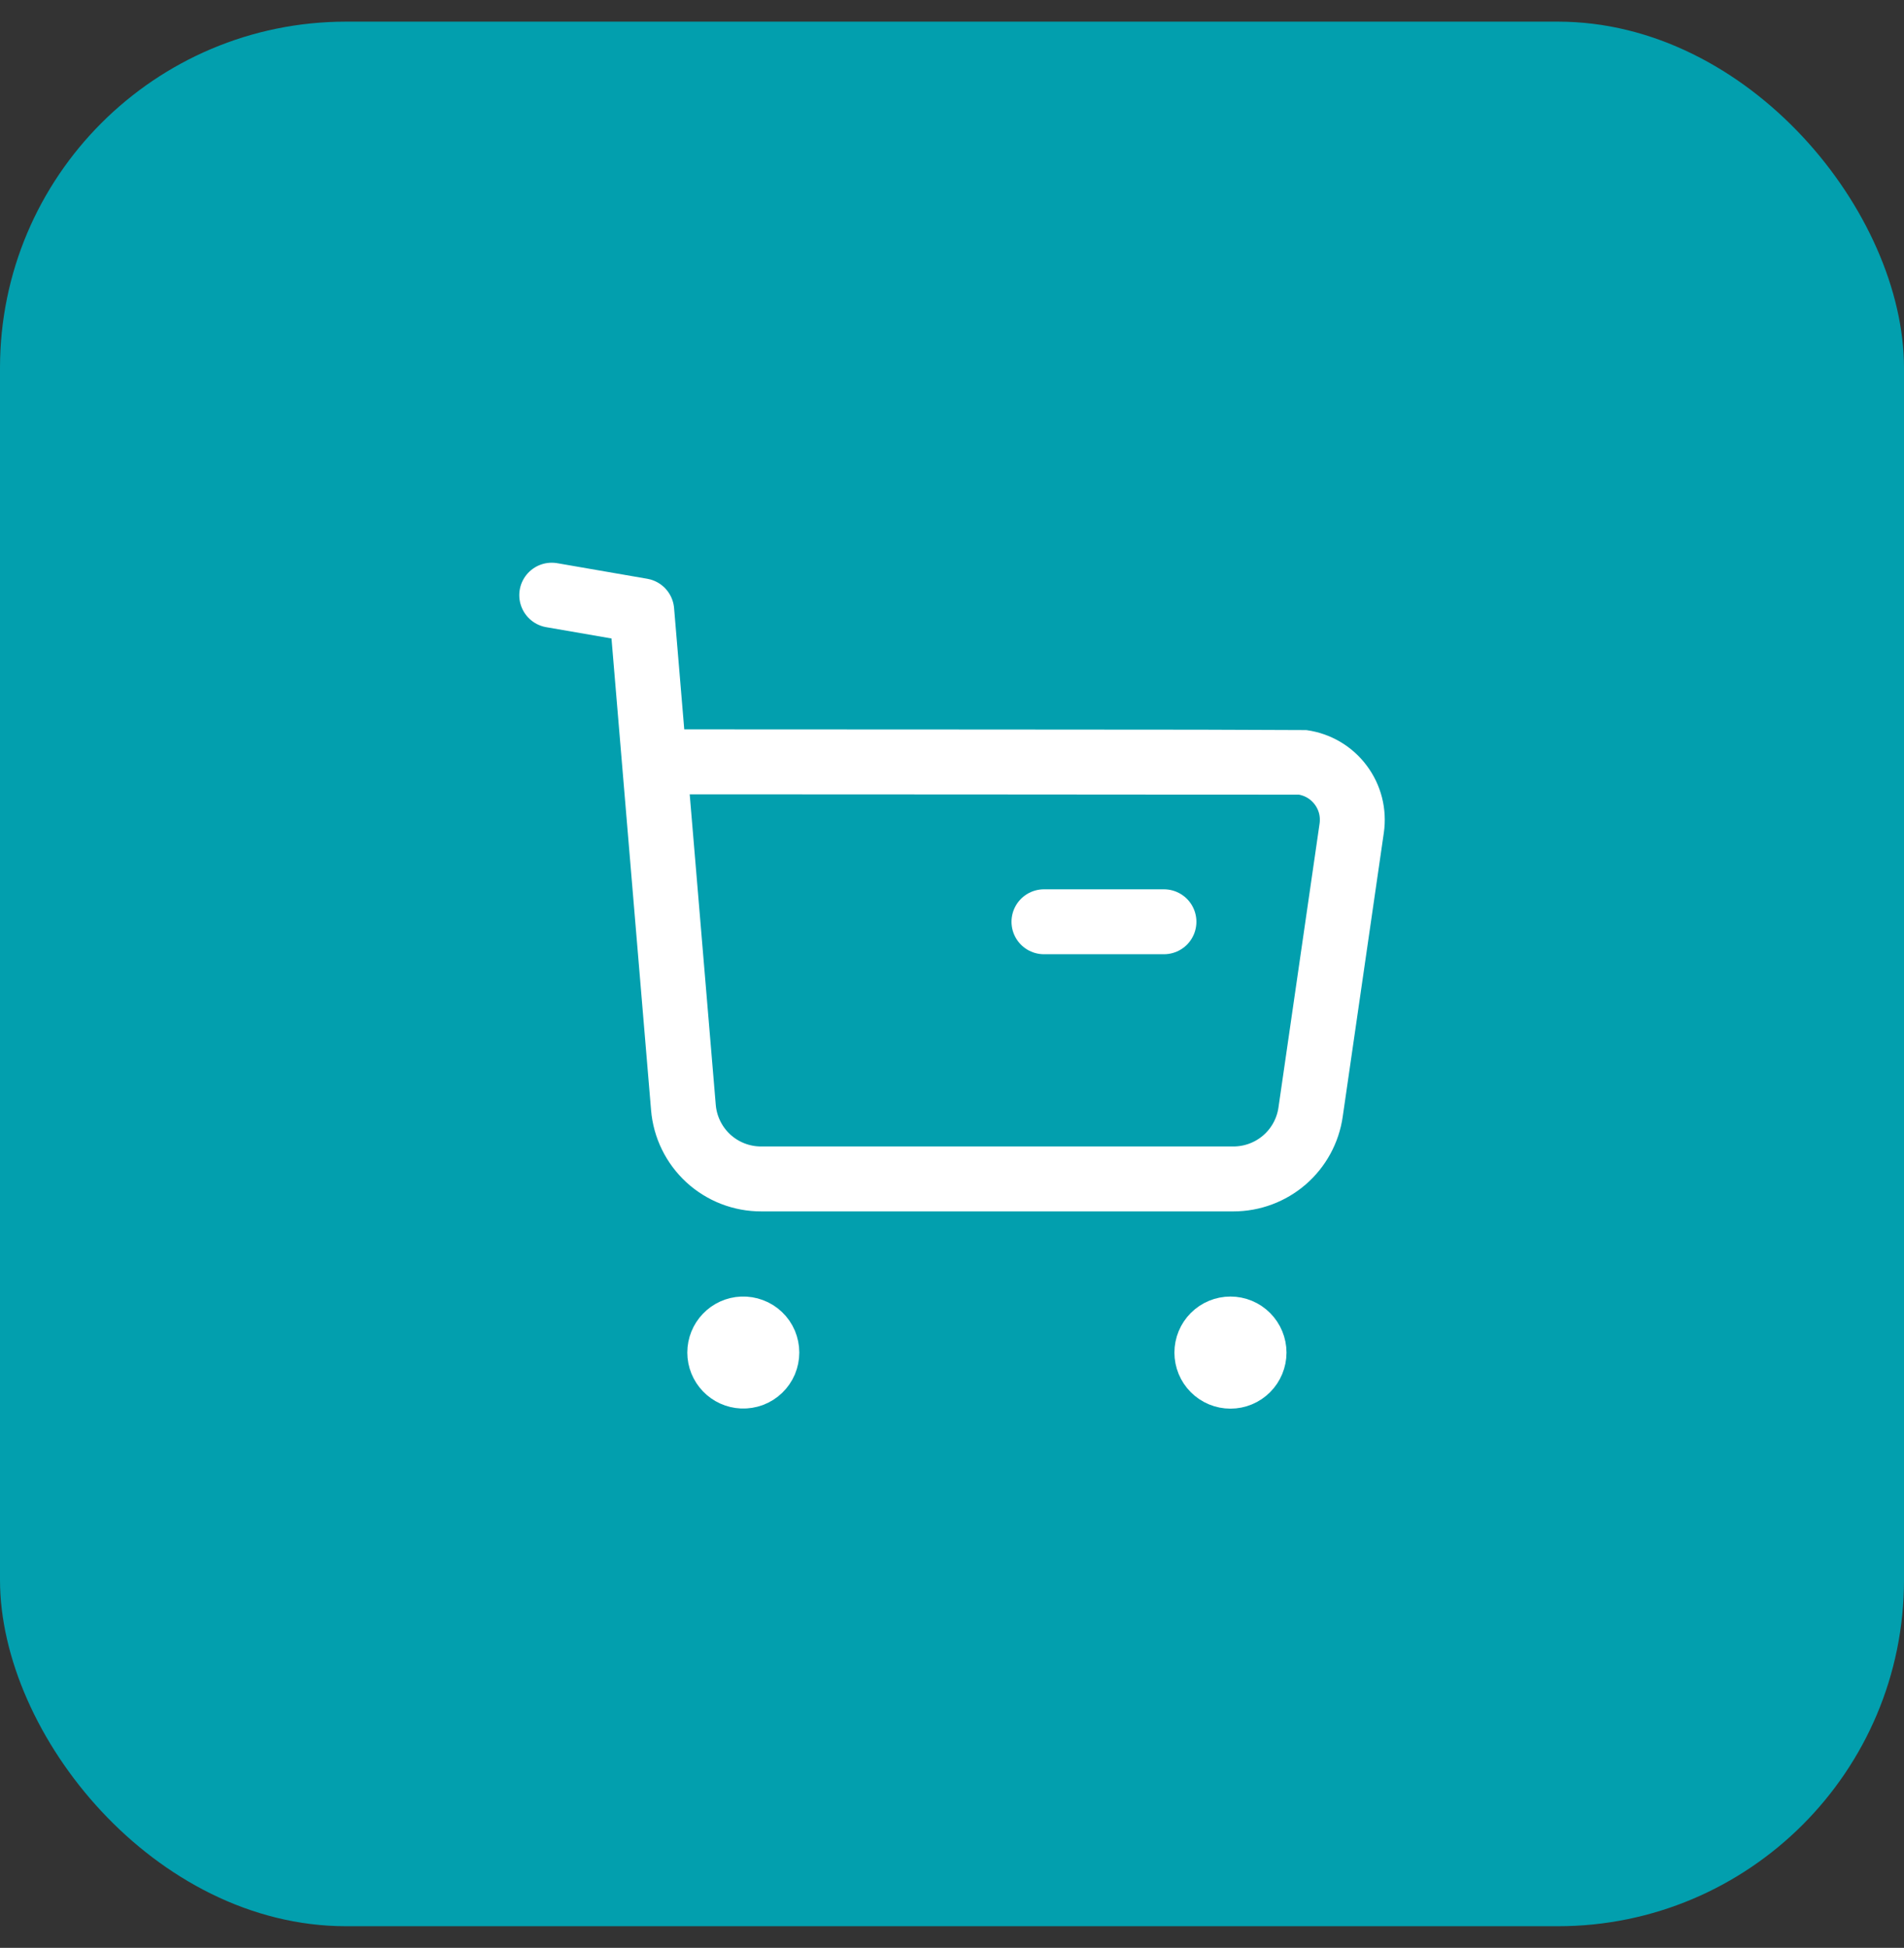 <svg width="44" height="45" viewBox="0 0 44 45" fill="none" xmlns="http://www.w3.org/2000/svg">
<rect x="0" y="0" width="44" height="45" fill="#333333" stroke="none"/>
<rect y="0.5" width="44" height="44" rx="8" fill="#029FAE"/>
<path d="M12.75 13.75L14.83 14.11L15.793 25.583C15.83 26.035 16.036 26.455 16.369 26.762C16.703 27.068 17.14 27.238 17.593 27.236H28.503C28.937 27.236 29.356 27.08 29.684 26.796C30.012 26.512 30.226 26.119 30.287 25.69L31.237 19.132C31.262 18.958 31.253 18.78 31.21 18.609C31.166 18.438 31.09 18.278 30.984 18.137C30.879 17.995 30.746 17.876 30.595 17.786C30.443 17.696 30.275 17.637 30.101 17.612C30.037 17.605 15.164 17.6 15.164 17.6" stroke="white" stroke-width="1.5" stroke-linecap="round" stroke-linejoin="round"/>
<path d="M24.125 21.295H26.898" stroke="white" stroke-width="1.5" stroke-linecap="round" stroke-linejoin="round"/>
<path fill-rule="evenodd" clip-rule="evenodd" d="M17.154 30.703C17.227 30.7 17.3 30.712 17.369 30.738C17.438 30.763 17.501 30.803 17.554 30.854C17.607 30.904 17.649 30.965 17.678 31.033C17.706 31.101 17.721 31.173 17.721 31.247C17.721 31.32 17.706 31.392 17.678 31.46C17.649 31.528 17.607 31.588 17.554 31.639C17.501 31.69 17.438 31.73 17.369 31.756C17.3 31.781 17.227 31.793 17.154 31.79C17.014 31.784 16.881 31.724 16.785 31.623C16.688 31.522 16.633 31.387 16.633 31.247C16.633 31.106 16.688 30.971 16.785 30.87C16.881 30.769 17.014 30.709 17.154 30.703Z" fill="white" stroke="white" stroke-width="1.5" stroke-linecap="round" stroke-linejoin="round"/>
<path fill-rule="evenodd" clip-rule="evenodd" d="M28.435 30.703C28.579 30.703 28.718 30.76 28.82 30.863C28.922 30.965 28.98 31.104 28.98 31.248C28.98 31.392 28.922 31.531 28.82 31.633C28.718 31.736 28.579 31.793 28.435 31.793C28.29 31.793 28.152 31.736 28.049 31.633C27.947 31.531 27.89 31.392 27.89 31.248C27.89 31.104 27.947 30.965 28.049 30.863C28.152 30.76 28.29 30.703 28.435 30.703Z" fill="white" stroke="white" stroke-width="1.5" stroke-linecap="round" stroke-linejoin="round"/>
</svg>
